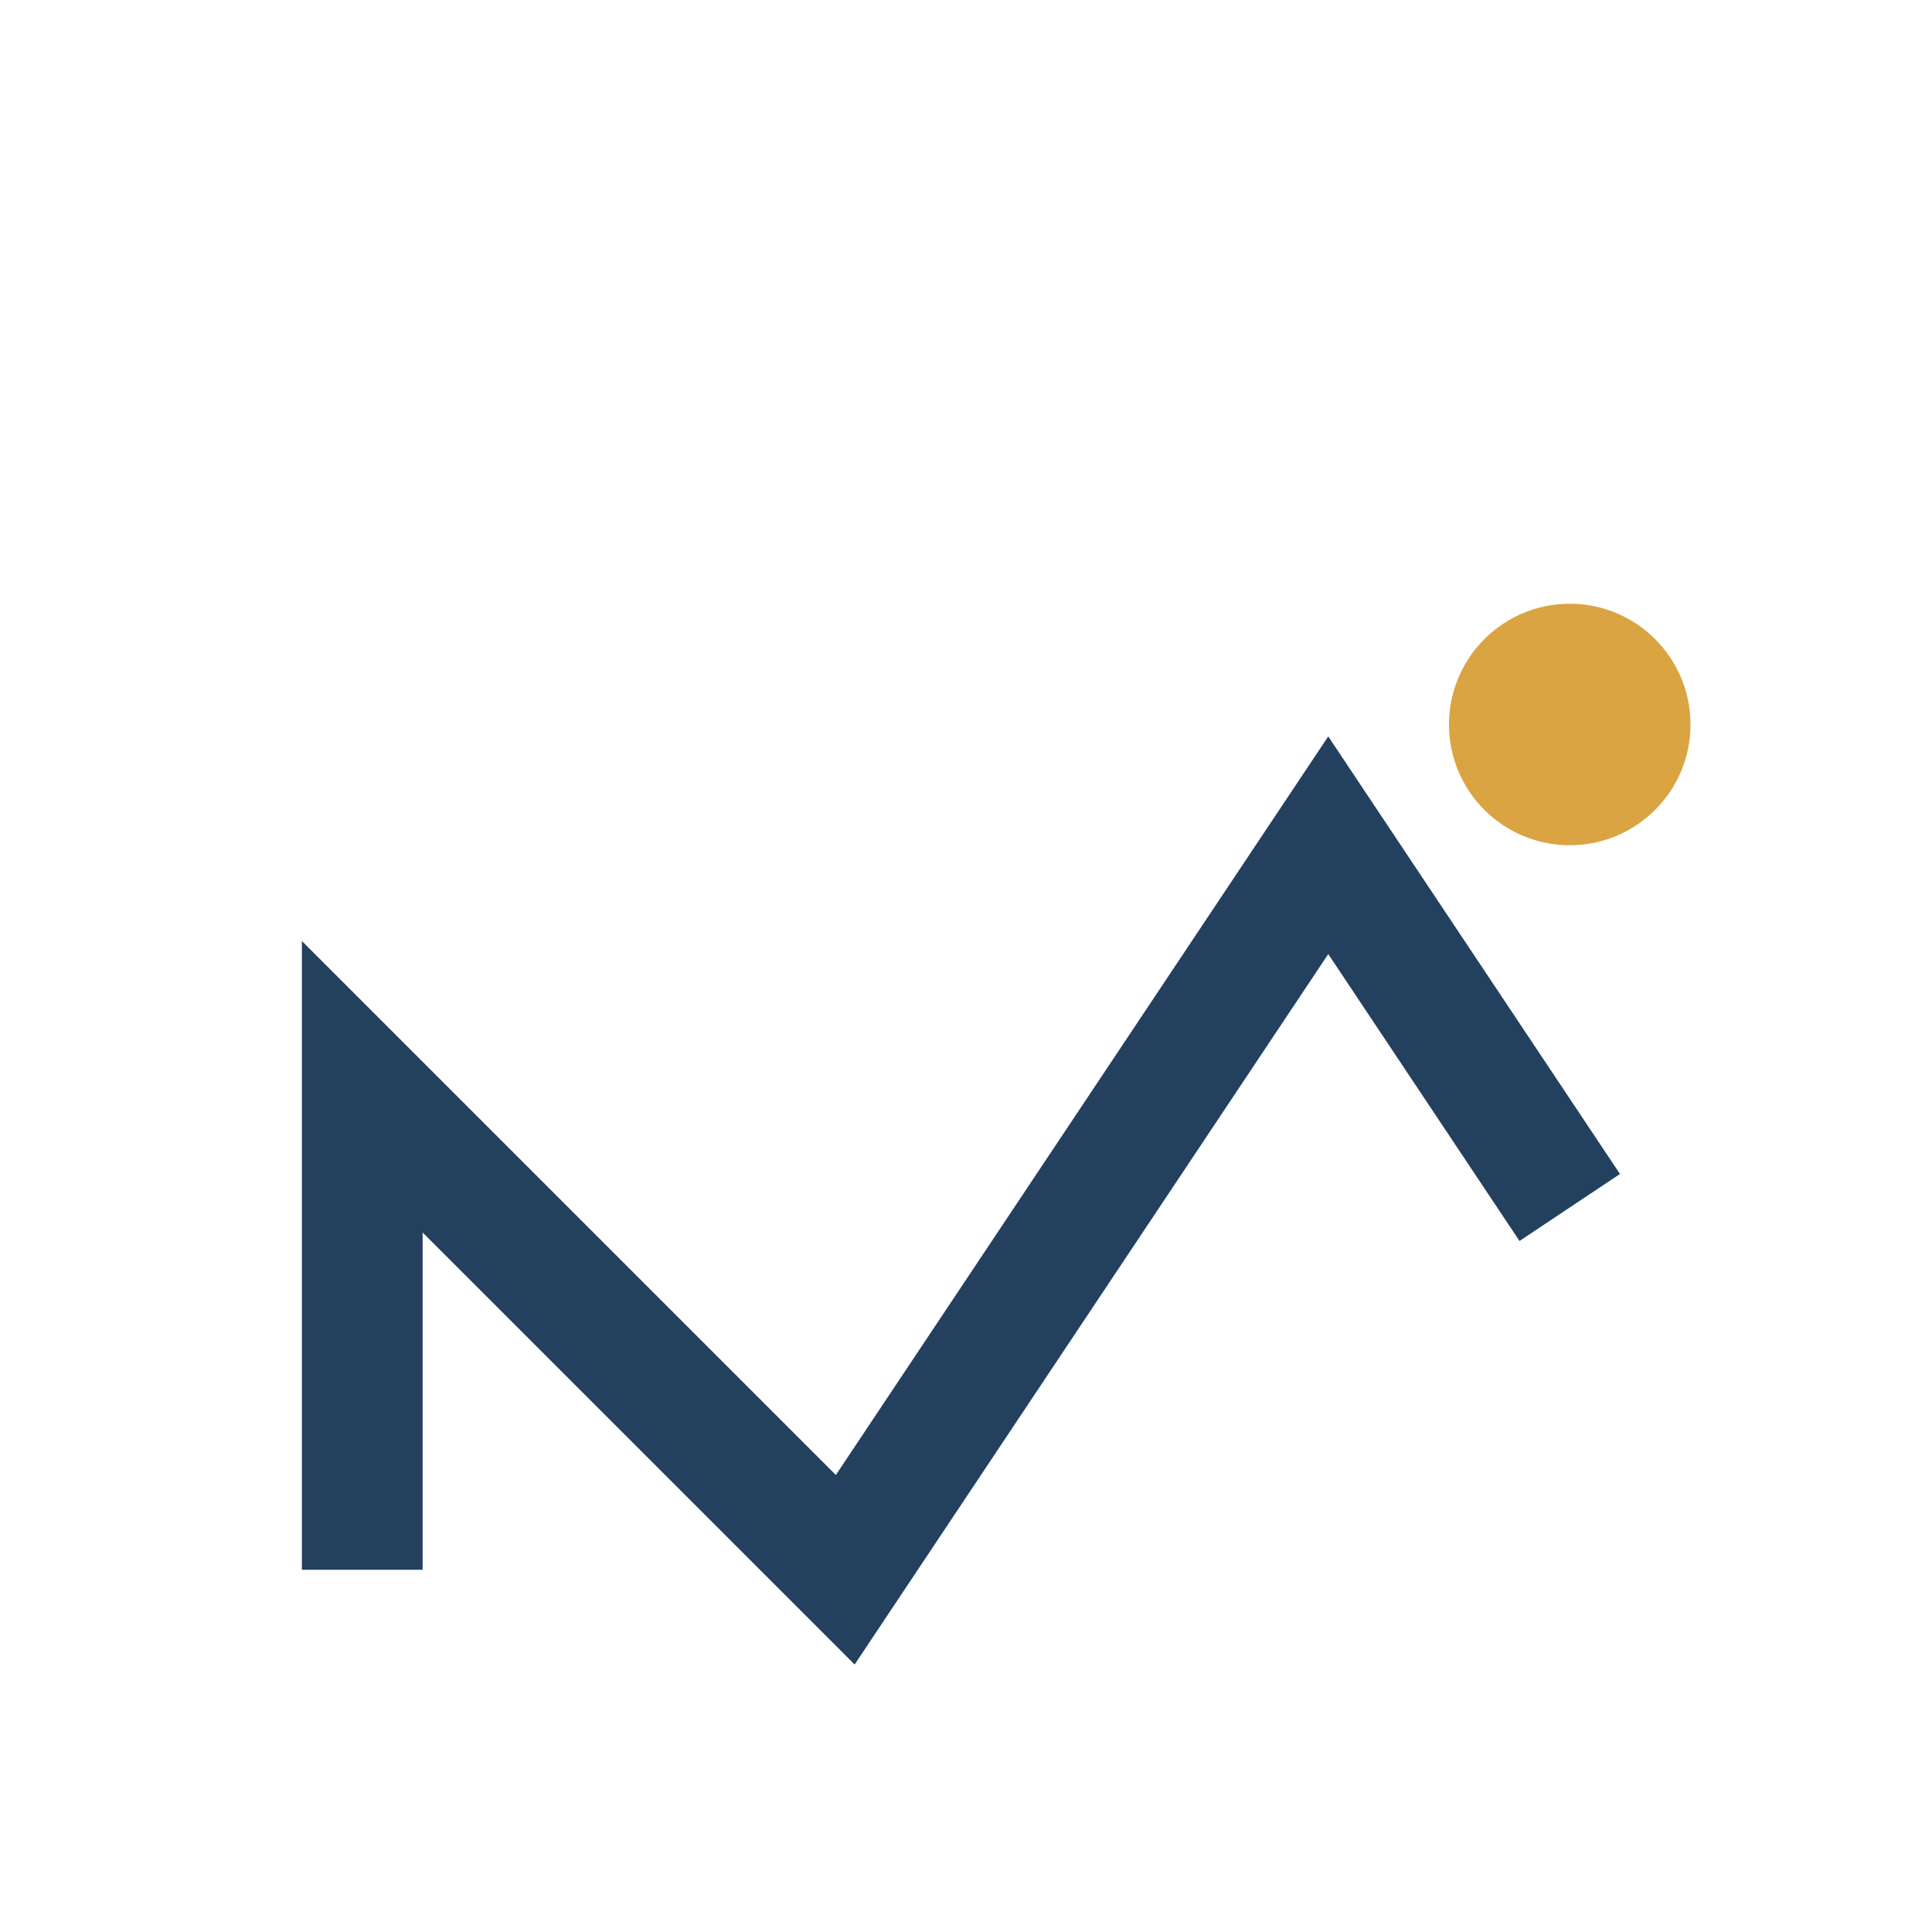<?xml version="1.0" encoding="UTF-8"?>
<svg xmlns="http://www.w3.org/2000/svg" width="32" height="32" viewBox="0 0 32 32"><path d="M6 26v-8l8 8 8-12 4 6" fill="none" stroke="#23405E" stroke-width="2"/><circle cx="26" cy="12" r="2" fill="#D9A441"/></svg>